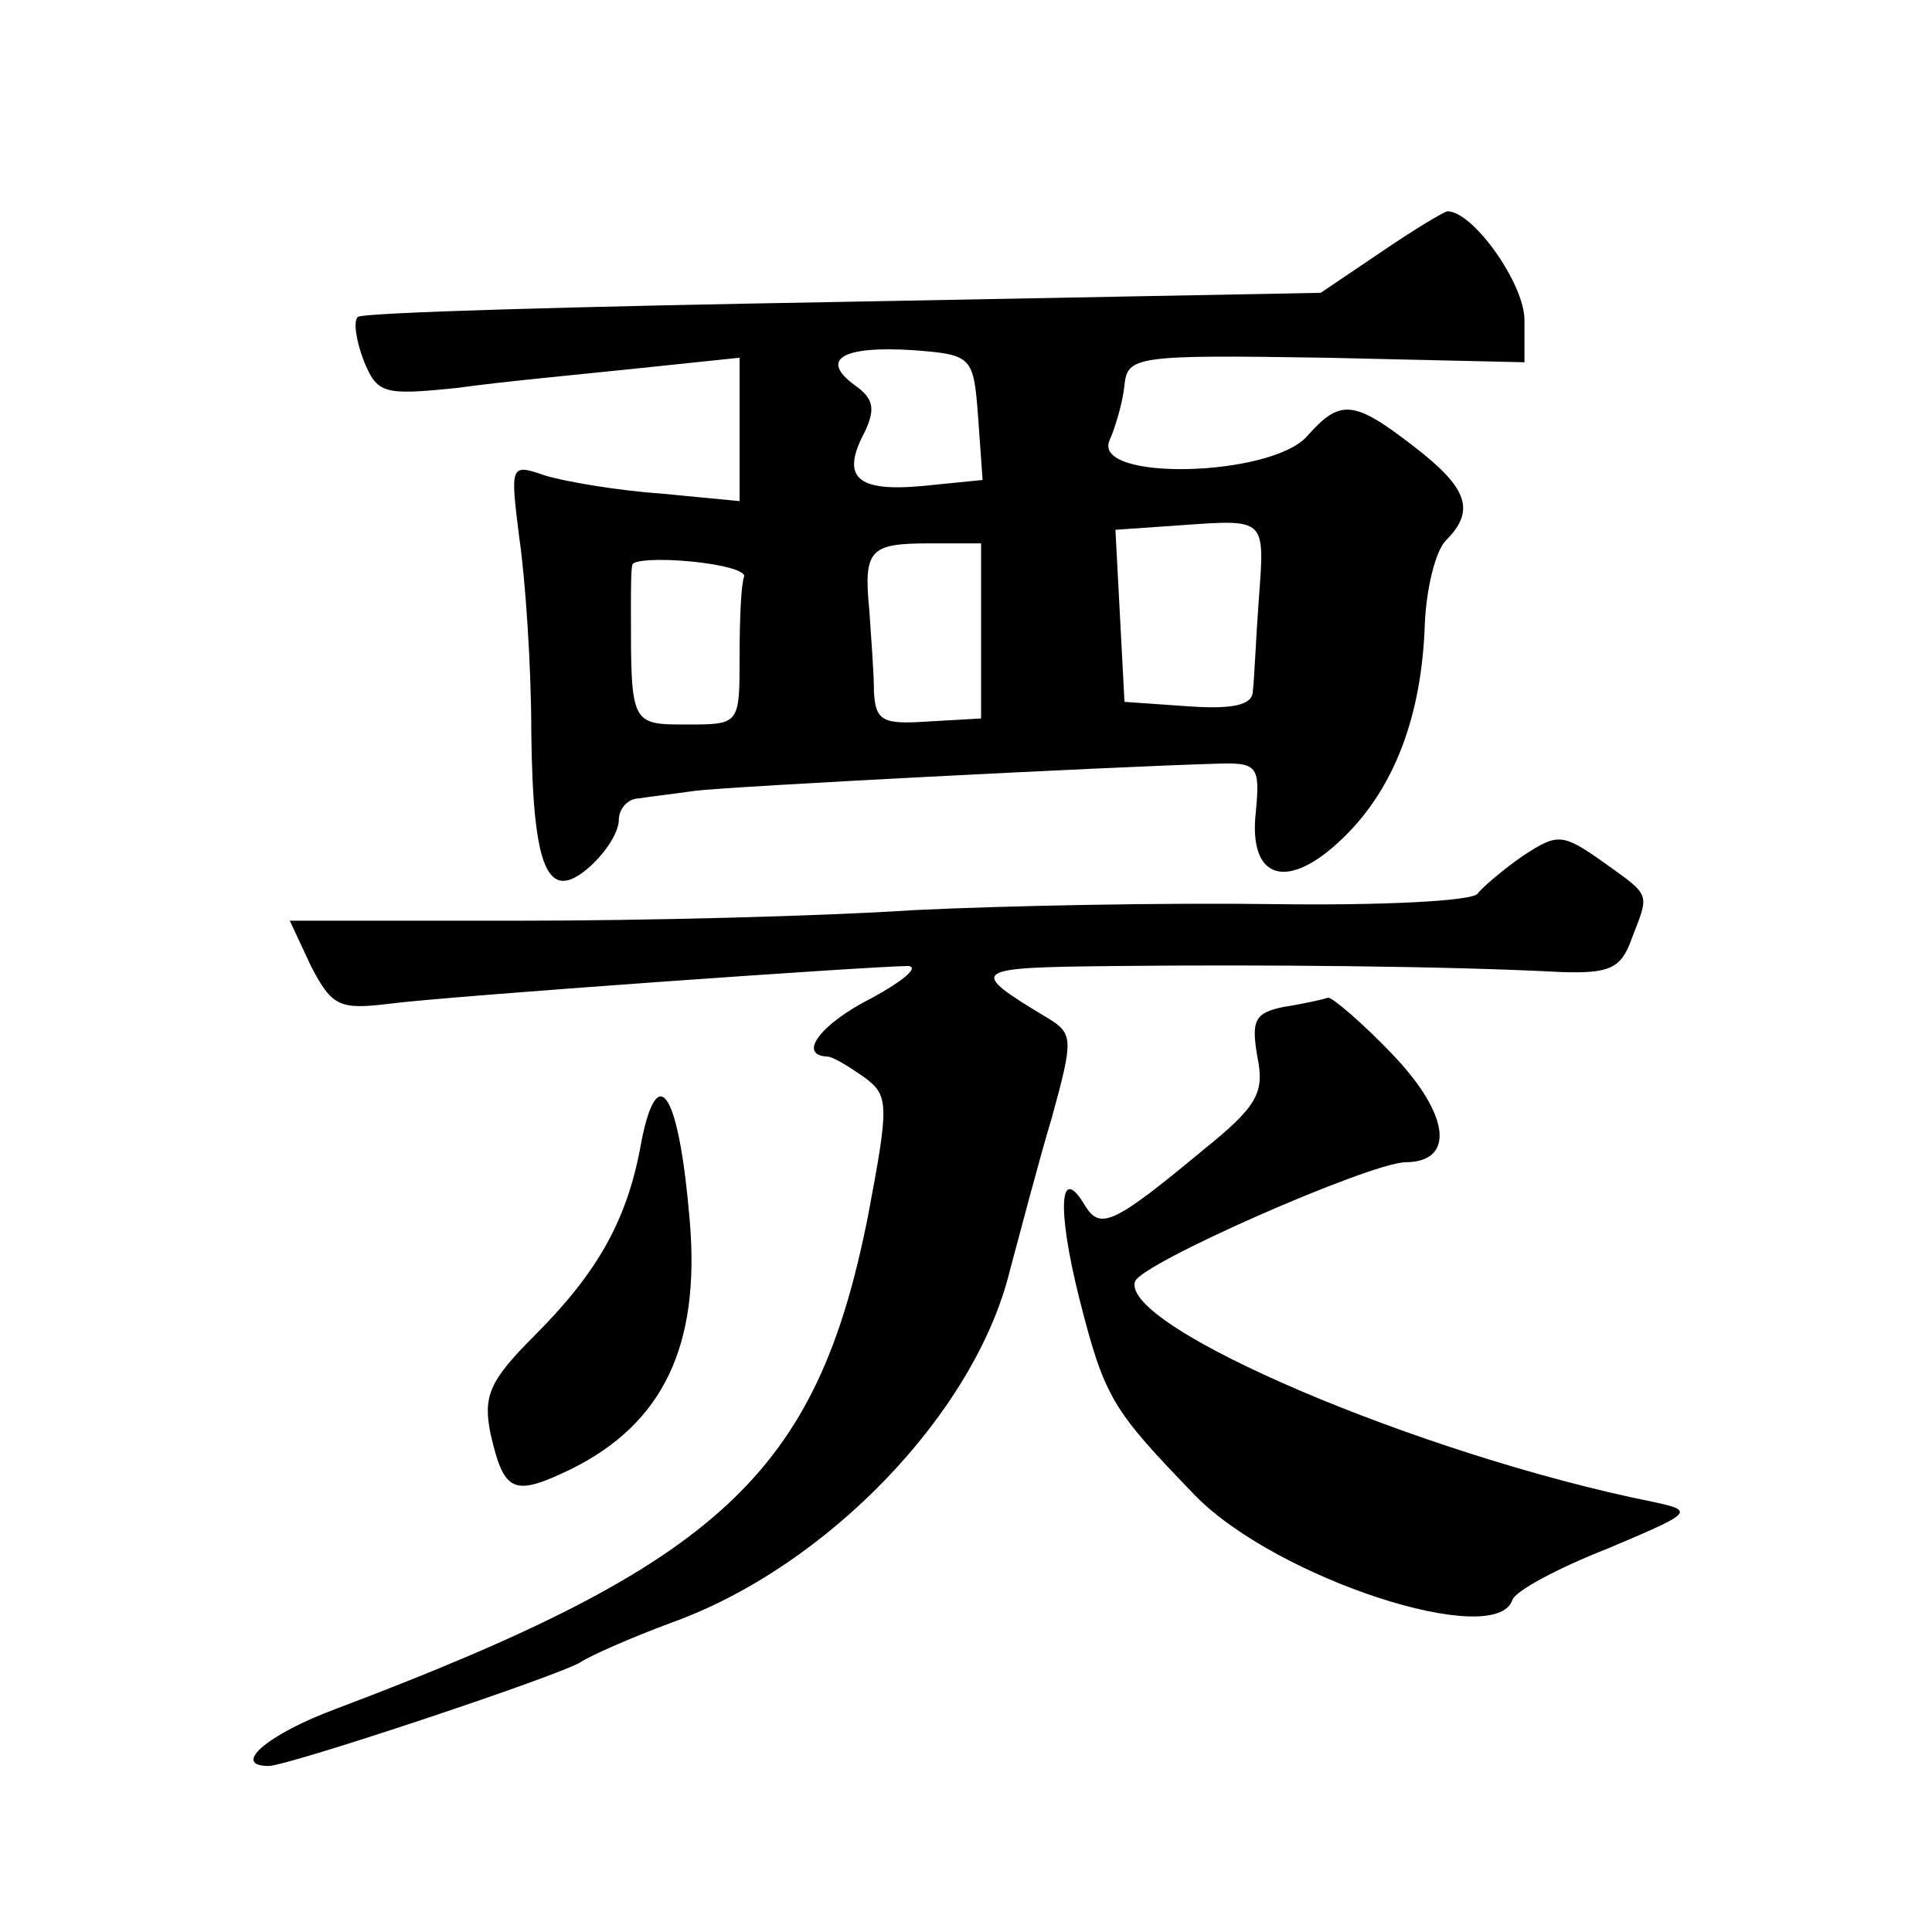 <?xml version="1.0" standalone="no"?>
<!DOCTYPE svg PUBLIC "-//W3C//DTD SVG 20010904//EN"
 "http://www.w3.org/TR/2001/REC-SVG-20010904/DTD/svg10.dtd">
<svg version="1.0" xmlns="http://www.w3.org/2000/svg"
 width="128pt" height="128pt" viewBox="0 0 128 128"
 preserveAspectRatio="xMidYMid meet">
<g transform="translate(0,128) scale(0.1,-0.1)"
fill="#0" stroke="none">
<path d="M915 1113 l-40 -27 -317 -6 c-174 -3 -318 -7 -321 -10 -3 -3 -1 -16 4
-29 9 -22 13 -23 62 -18 28 4 82 9 120 13 l67 7 0 -48 0 -47 -52 5 c-29 2 -64 8
-77 12 -23 8 -23 7 -17 -41 4 -27 8 -85 8 -129 1 -92 11 -114 39 -89 11 10 19 23
19 31 0 7 6 14 13 14 6 1 23 3 37 5 23 3 276 16 345 18 28 1 30 -1 27 -32 -5 -45
21 -53 58 -17 34 33 52 81 54 142 1 23 7 48 14 55 20 20 14 35 -21 62 -40 31 -49
32 -71 7 -24 -27 -142 -30 -131 -3 4 9 9 26 10 37 2 19 8 20 133 18 l132 -3 0 28
c0 24 -34 72 -51 72 -2 0 -22 -12 -44 -27z m-267 -109 l3 -42 -40 -4 c-44 -4 -54
6 -38 36 7 15 6 22 -7 31 -23 17 -8 26 39 23 39 -3 40 -4 43 -44z m186 -121 c-2
-27 -3 -54 -4 -61 0 -9 -13 -12 -42 -10 l-43 3 -3 57 -3 57 43 3 c57 4 56 5 52
-49z m-184 -21 l0 -58 -35 -2 c-30 -2 -35 0 -36 20 0 13 -2 37 -3 53 -4 41 0 45
40 45 l34 0 0 -58z m-157 36 c-2 -5 -3 -28 -3 -53 0 -45 0 -45 -35 -45 -37 0 -37
0 -37 75 0 14 0 28 1 31 1 3 18 4 39 2 20 -2 36 -6 35 -10z M1009 713 c-13 -9 -27
-21 -30 -25 -3 -5 -64 -8 -135 -7 -71 1 -178 -1 -239 -4 -60 -4 -178 -7 -262 -7
l-151 0 14 -30 c14 -27 19 -29 52 -25 38 5 321 25 344 25 7 -1 -4 -10 -24 -21 -34
-17 -50 -38 -30 -39 4 0 15 -7 25 -14 16 -12 16 -18 2 -92 -34 -171 -98 -230 -352
-326 -46 -17 -70 -38 -45 -38 13 0 196 61 207 69 6 4 33 16 60 26 103 37 201 139
224 233 7 26 19 72 28 102 14 51 14 55 -2 65 -55 33 -53 34 45 35 94 1 219 0 294
-4 32 -1 40 2 47 22 12 31 13 28 -19 51 -27 19 -30 19 -53 4z M851 613 c-20 -4
-22 -9 -18 -33 5 -24 0 -33 -36 -62 -59 -49 -68 -53 -78 -37 -17 29 -19 -1 -4 -61
17 -67 22 -74 77 -131 54 -55 199 -102 210 -69 2 6 30 21 63 34 57 24 58 25 30
31 -154 31 -353 116 -343 146 4 12 154 78 179 79 33 0 30 31 -8 71 -20 21 -40 38
-43 38 -3 -1 -16 -4 -29 -6z M425 524 c-9 -52 -29 -87 -71 -129 -30 -30 -34 -40
-29 -65 9 -39 15 -42 54 -23 60 30 85 81 78 164 -7 84 -21 108 -32 53z"/>
</g>
</svg>
